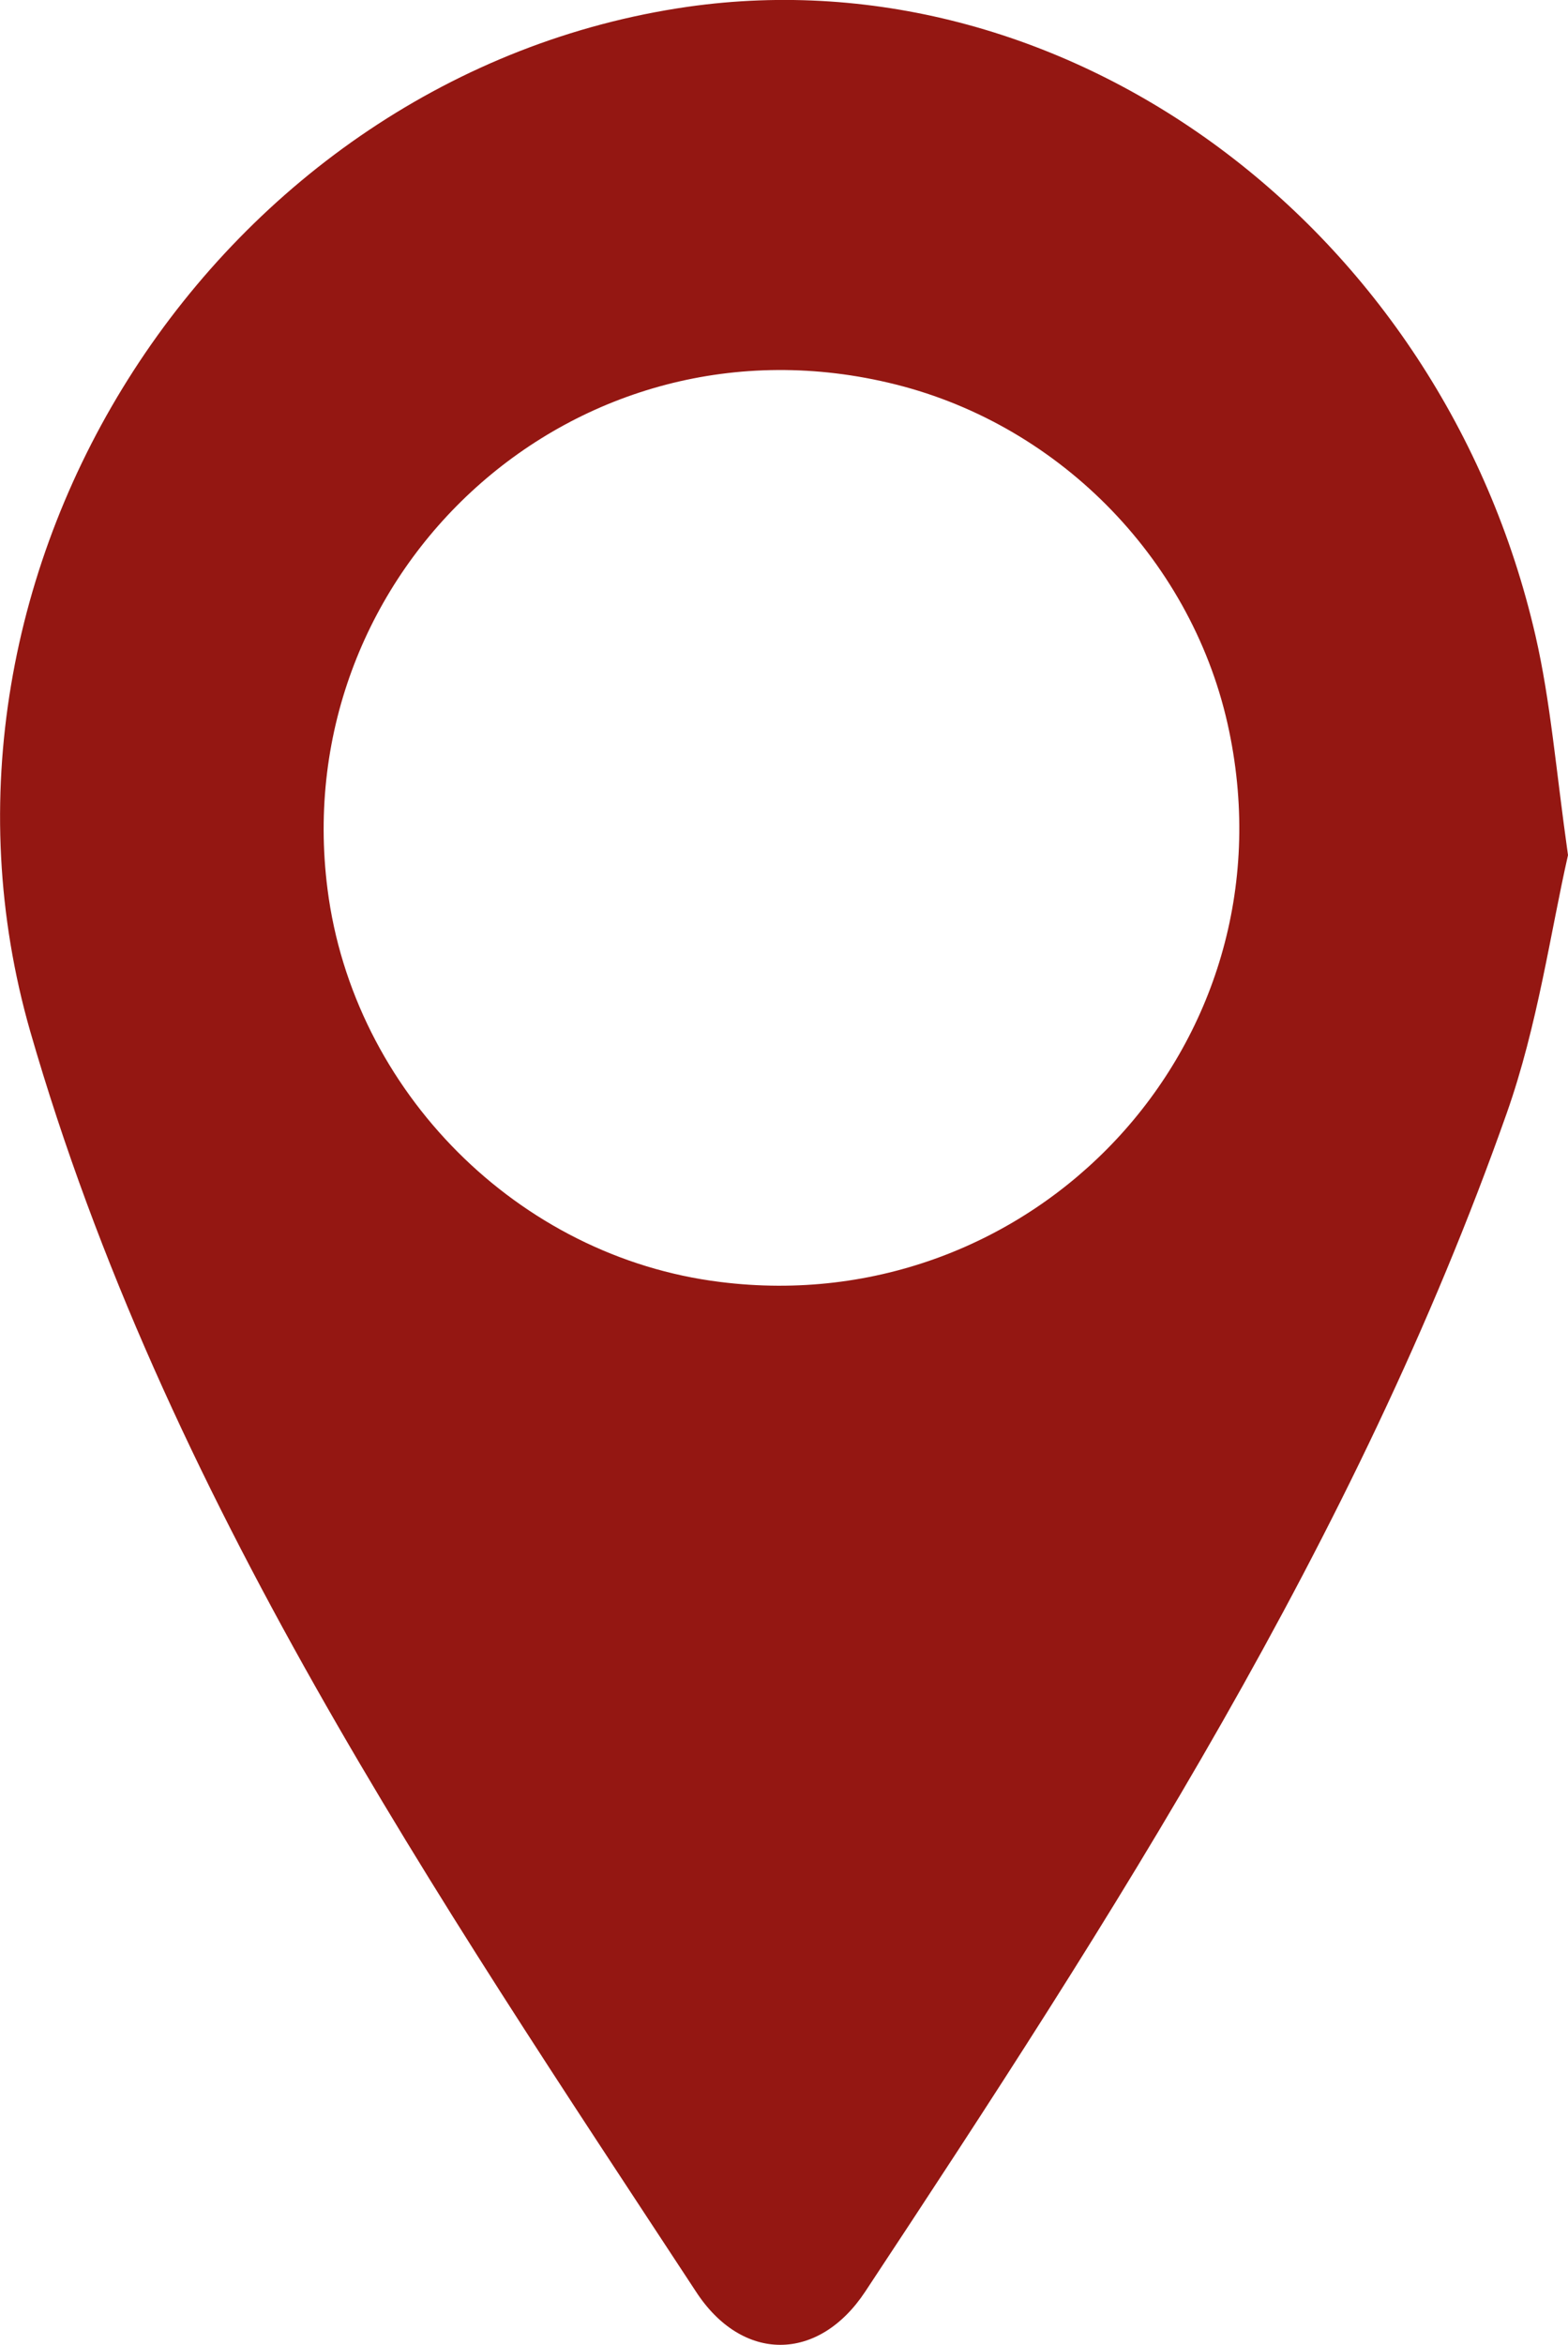 <?xml version="1.0" encoding="UTF-8"?> <svg xmlns="http://www.w3.org/2000/svg" id="Capa_2" data-name="Capa 2" viewBox="0 0 20.73 30.99"><defs><style> .cls-1 { fill: #941712; } </style></defs><g id="Capa_1-2" data-name="Capa 1"><g id="Ta8mRp.tif"><path class="cls-1" d="M9.09,.09C2.91,.98-1.36,7.5,.4,13.63c1.77,6.14,5.34,11.38,8.8,16.65,.61,.94,1.62,.94,2.24,0,3.27-4.95,6.49-9.93,8.48-15.57,.41-1.16,.58-2.4,.81-3.41-.16-1.13-.23-2.03-.43-2.9C19.06,3.01,14.13-.63,9.09,.09Zm.43,16.85c-2.67-.33-4.85-2.52-5.19-5.19-.54-4.21,3.28-7.73,7.51-6.67,2.2,.55,3.95,2.36,4.41,4.58,.87,4.17-2.61,7.8-6.73,7.28Z"></path></g></g></svg> 